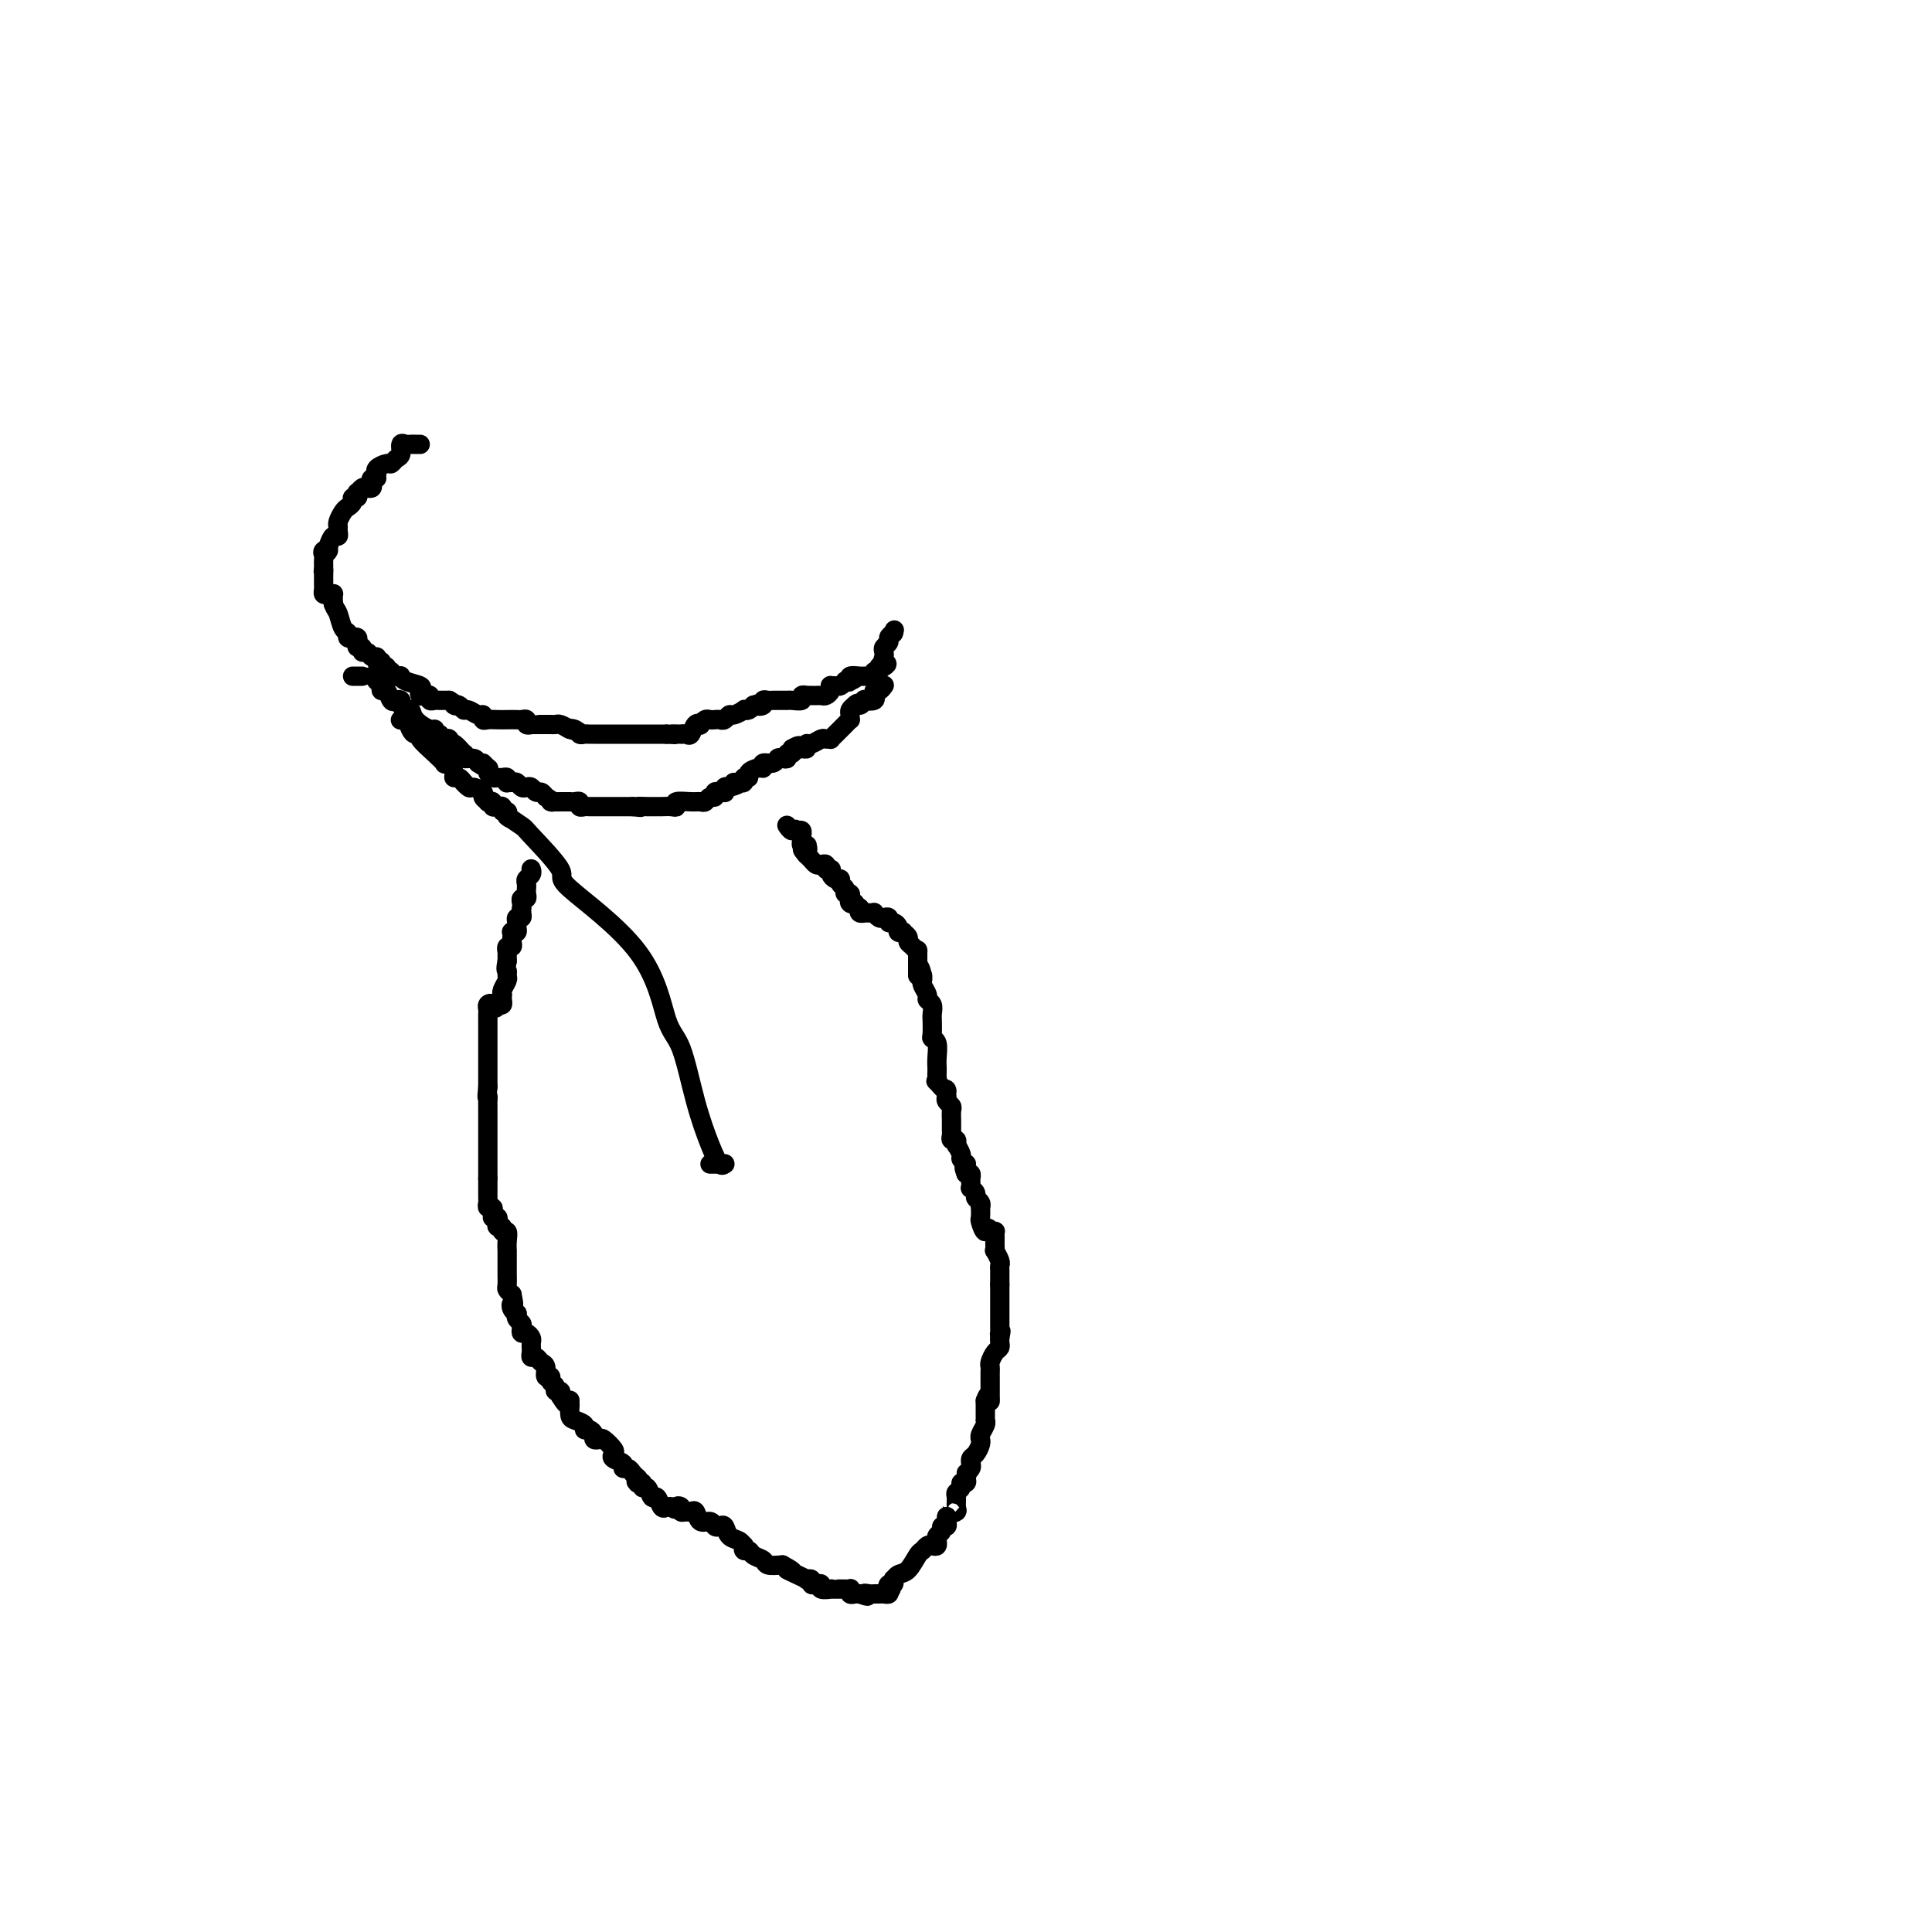 <svg viewBox='0 0 400 400' version='1.1' xmlns='http://www.w3.org/2000/svg' xmlns:xlink='http://www.w3.org/1999/xlink'><g fill='none' stroke='#000000' stroke-width='4' stroke-linecap='round' stroke-linejoin='round'><path d='M110,180c-0.030,-0.089 -0.061,-0.177 0,0c0.061,0.177 0.212,0.621 0,1c-0.212,0.379 -0.789,0.693 -1,1c-0.211,0.307 -0.055,0.608 0,1c0.055,0.392 0.011,0.875 0,1c-0.011,0.125 0.011,-0.107 0,0c-0.011,0.107 -0.055,0.554 0,1c0.055,0.446 0.211,0.893 0,1c-0.211,0.107 -0.788,-0.125 -1,0c-0.212,0.125 -0.061,0.607 0,1c0.061,0.393 0.030,0.696 0,1'/><path d='M108,188c-0.305,1.481 -0.068,1.185 0,1c0.068,-0.185 -0.035,-0.257 0,0c0.035,0.257 0.206,0.843 0,1c-0.206,0.157 -0.791,-0.115 -1,0c-0.209,0.115 -0.042,0.619 0,1c0.042,0.381 -0.041,0.641 0,1c0.041,0.359 0.207,0.817 0,1c-0.207,0.183 -0.786,0.092 -1,0c-0.214,-0.092 -0.061,-0.183 0,0c0.061,0.183 0.030,0.642 0,1c-0.030,0.358 -0.061,0.617 0,1c0.061,0.383 0.212,0.890 0,1c-0.212,0.110 -0.789,-0.178 -1,0c-0.211,0.178 -0.057,0.821 0,1c0.057,0.179 0.015,-0.106 0,0c-0.015,0.106 -0.004,0.602 0,1c0.004,0.398 0.002,0.699 0,1'/><path d='M105,199c-0.460,2.103 -0.109,1.860 0,2c0.109,0.140 -0.023,0.664 0,1c0.023,0.336 0.202,0.485 0,1c-0.202,0.515 -0.785,1.396 -1,2c-0.215,0.604 -0.060,0.933 0,1c0.060,0.067 0.026,-0.126 0,0c-0.026,0.126 -0.046,0.572 0,1c0.046,0.428 0.156,0.836 0,1c-0.156,0.164 -0.578,0.082 -1,0'/><path d='M103,208c-0.475,1.404 -0.663,0.414 -1,0c-0.337,-0.414 -0.822,-0.253 -1,0c-0.178,0.253 -0.048,0.598 0,1c0.048,0.402 0.013,0.860 0,1c-0.013,0.140 -0.003,-0.039 0,1c0.003,1.039 0.001,3.297 0,5c-0.001,1.703 -0.000,2.851 0,4c0.000,1.149 0.000,2.298 0,3c-0.000,0.702 -0.000,0.958 0,1c0.000,0.042 0.000,-0.131 0,0c-0.000,0.131 -0.000,0.565 0,1'/><path d='M101,225c-0.309,3.036 -0.083,2.127 0,2c0.083,-0.127 0.022,0.529 0,1c-0.022,0.471 -0.006,0.756 0,1c0.006,0.244 0.002,0.447 0,1c-0.002,0.553 -0.000,1.457 0,2c0.000,0.543 0.000,0.724 0,1c-0.000,0.276 -0.000,0.646 0,1c0.000,0.354 0.000,0.691 0,1c-0.000,0.309 -0.000,0.588 0,1c0.000,0.412 0.000,0.956 0,1c-0.000,0.044 -0.000,-0.411 0,0c0.000,0.411 0.000,1.689 0,3c-0.000,1.311 -0.000,2.656 0,4'/><path d='M101,244c-0.000,3.345 -0.001,2.207 0,2c0.001,-0.207 0.004,0.518 0,1c-0.004,0.482 -0.015,0.720 0,1c0.015,0.280 0.056,0.601 0,1c-0.056,0.399 -0.207,0.877 0,1c0.207,0.123 0.774,-0.108 1,0c0.226,0.108 0.113,0.554 0,1'/><path d='M102,251c0.095,1.321 -0.167,1.123 0,1c0.167,-0.123 0.762,-0.172 1,0c0.238,0.172 0.120,0.567 0,1c-0.120,0.433 -0.242,0.906 0,1c0.242,0.094 0.850,-0.191 1,0c0.150,0.191 -0.156,0.860 0,1c0.156,0.140 0.774,-0.247 1,0c0.226,0.247 0.061,1.127 0,2c-0.061,0.873 -0.016,1.739 0,2c0.016,0.261 0.004,-0.084 0,0c-0.004,0.084 -0.001,0.596 0,1c0.001,0.404 0.000,0.699 0,1c-0.000,0.301 0.000,0.609 0,1c-0.000,0.391 -0.001,0.864 0,1c0.001,0.136 0.003,-0.066 0,0c-0.003,0.066 -0.011,0.399 0,1c0.011,0.601 0.041,1.469 0,2c-0.041,0.531 -0.155,0.723 0,1c0.155,0.277 0.577,0.638 1,1'/><path d='M106,268c0.635,3.039 0.222,2.138 0,2c-0.222,-0.138 -0.252,0.488 0,1c0.252,0.512 0.786,0.910 1,1c0.214,0.090 0.109,-0.130 0,0c-0.109,0.130 -0.223,0.608 0,1c0.223,0.392 0.781,0.696 1,1c0.219,0.304 0.097,0.606 0,1c-0.097,0.394 -0.170,0.880 0,1c0.170,0.120 0.581,-0.126 1,0c0.419,0.126 0.844,0.625 1,1c0.156,0.375 0.041,0.626 0,1c-0.041,0.374 -0.008,0.870 0,1c0.008,0.130 -0.009,-0.105 0,0c0.009,0.105 0.045,0.552 0,1c-0.045,0.448 -0.171,0.898 0,1c0.171,0.102 0.638,-0.145 1,0c0.362,0.145 0.618,0.683 1,1c0.382,0.317 0.891,0.413 1,1c0.109,0.587 -0.182,1.664 0,2c0.182,0.336 0.837,-0.068 1,0c0.163,0.068 -0.166,0.609 0,1c0.166,0.391 0.828,0.630 1,1c0.172,0.370 -0.146,0.869 0,1c0.146,0.131 0.756,-0.105 1,0c0.244,0.105 0.122,0.553 0,1'/><path d='M116,289c2.001,3.407 2.002,1.424 2,1c-0.002,-0.424 -0.007,0.712 0,1c0.007,0.288 0.026,-0.273 0,0c-0.026,0.273 -0.095,1.379 0,2c0.095,0.621 0.355,0.758 1,1c0.645,0.242 1.674,0.590 2,1c0.326,0.410 -0.053,0.881 0,1c0.053,0.119 0.538,-0.113 1,0c0.462,0.113 0.902,0.573 1,1c0.098,0.427 -0.145,0.821 0,1c0.145,0.179 0.678,0.142 1,0c0.322,-0.142 0.434,-0.389 1,0c0.566,0.389 1.587,1.415 2,2c0.413,0.585 0.219,0.730 0,1c-0.219,0.270 -0.462,0.664 0,1c0.462,0.336 1.629,0.615 2,1c0.371,0.385 -0.055,0.876 0,1c0.055,0.124 0.592,-0.121 1,0c0.408,0.121 0.688,0.606 1,1c0.312,0.394 0.656,0.697 1,1'/><path d='M132,306c2.471,2.858 0.647,1.502 0,1c-0.647,-0.502 -0.118,-0.151 0,0c0.118,0.151 -0.176,0.101 0,0c0.176,-0.101 0.821,-0.253 1,0c0.179,0.253 -0.107,0.913 0,1c0.107,0.087 0.606,-0.397 1,0c0.394,0.397 0.683,1.675 1,2c0.317,0.325 0.662,-0.305 1,0c0.338,0.305 0.668,1.544 1,2c0.332,0.456 0.666,0.130 1,0c0.334,-0.130 0.667,-0.065 1,0'/><path d='M139,312c1.245,0.945 0.858,0.306 1,0c0.142,-0.306 0.812,-0.280 1,0c0.188,0.280 -0.105,0.815 0,1c0.105,0.185 0.609,0.020 1,0c0.391,-0.020 0.668,0.103 1,0c0.332,-0.103 0.719,-0.434 1,0c0.281,0.434 0.457,1.631 1,2c0.543,0.369 1.454,-0.090 2,0c0.546,0.090 0.727,0.731 1,1c0.273,0.269 0.637,0.167 1,0c0.363,-0.167 0.724,-0.400 1,0c0.276,0.400 0.465,1.432 1,2c0.535,0.568 1.415,0.673 2,1c0.585,0.327 0.877,0.875 1,1c0.123,0.125 0.079,-0.174 0,0c-0.079,0.174 -0.191,0.821 0,1c0.191,0.179 0.687,-0.109 1,0c0.313,0.109 0.445,0.617 1,1c0.555,0.383 1.534,0.642 2,1c0.466,0.358 0.419,0.817 1,1c0.581,0.183 1.791,0.092 3,0'/><path d='M162,324c3.697,2.038 1.439,1.134 1,1c-0.439,-0.134 0.939,0.504 2,1c1.061,0.496 1.803,0.851 2,1c0.197,0.149 -0.153,0.091 0,0c0.153,-0.091 0.810,-0.217 1,0c0.190,0.217 -0.085,0.776 0,1c0.085,0.224 0.530,0.113 1,0c0.470,-0.113 0.966,-0.226 1,0c0.034,0.226 -0.394,0.793 0,1c0.394,0.207 1.611,0.055 2,0c0.389,-0.055 -0.050,-0.015 0,0c0.050,0.015 0.588,0.003 1,0c0.412,-0.003 0.698,0.003 1,0c0.302,-0.003 0.620,-0.015 1,0c0.380,0.015 0.823,0.056 1,0c0.177,-0.056 0.089,-0.211 0,0c-0.089,0.211 -0.178,0.788 0,1c0.178,0.212 0.622,0.061 1,0c0.378,-0.061 0.689,-0.030 1,0'/><path d='M178,330c2.654,0.928 1.288,0.248 1,0c-0.288,-0.248 0.501,-0.066 1,0c0.499,0.066 0.708,0.015 1,0c0.292,-0.015 0.666,0.006 1,0c0.334,-0.006 0.628,-0.040 1,0c0.372,0.040 0.820,0.154 1,0c0.180,-0.154 0.090,-0.577 0,-1'/><path d='M184,329c0.944,-0.089 0.305,0.187 0,0c-0.305,-0.187 -0.276,-0.838 0,-1c0.276,-0.162 0.798,0.166 1,0c0.202,-0.166 0.085,-0.826 0,-1c-0.085,-0.174 -0.139,0.136 0,0c0.139,-0.136 0.471,-0.720 1,-1c0.529,-0.280 1.255,-0.257 2,-1c0.745,-0.743 1.510,-2.250 2,-3c0.490,-0.750 0.706,-0.741 1,-1c0.294,-0.259 0.668,-0.787 1,-1c0.332,-0.213 0.624,-0.113 1,0c0.376,0.113 0.837,0.238 1,0c0.163,-0.238 0.029,-0.838 0,-1c-0.029,-0.162 0.049,0.115 0,0c-0.049,-0.115 -0.223,-0.622 0,-1c0.223,-0.378 0.844,-0.626 1,-1c0.156,-0.374 -0.154,-0.873 0,-1c0.154,-0.127 0.772,0.120 1,0c0.228,-0.120 0.065,-0.606 0,-1c-0.065,-0.394 -0.033,-0.697 0,-1'/><path d='M196,314c2.022,-2.555 1.077,-1.444 1,-1c-0.077,0.444 0.716,0.221 1,0c0.284,-0.221 0.061,-0.442 0,-1c-0.061,-0.558 0.040,-1.455 0,-2c-0.040,-0.545 -0.221,-0.737 0,-1c0.221,-0.263 0.843,-0.596 1,-1c0.157,-0.404 -0.150,-0.878 0,-1c0.150,-0.122 0.757,0.108 1,0c0.243,-0.108 0.121,-0.554 0,-1'/><path d='M200,306c0.558,-1.421 -0.047,-0.972 0,-1c0.047,-0.028 0.748,-0.531 1,-1c0.252,-0.469 0.057,-0.903 0,-1c-0.057,-0.097 0.023,0.142 0,0c-0.023,-0.142 -0.149,-0.664 0,-1c0.149,-0.336 0.575,-0.484 1,-1c0.425,-0.516 0.850,-1.399 1,-2c0.150,-0.601 0.026,-0.922 0,-1c-0.026,-0.078 0.046,0.085 0,0c-0.046,-0.085 -0.208,-0.418 0,-1c0.208,-0.582 0.788,-1.413 1,-2c0.212,-0.587 0.057,-0.931 0,-1c-0.057,-0.069 -0.015,0.136 0,0c0.015,-0.136 0.004,-0.614 0,-1c-0.004,-0.386 -0.001,-0.681 0,-1c0.001,-0.319 0.000,-0.663 0,-1c-0.000,-0.337 -0.000,-0.669 0,-1'/><path d='M204,290c0.845,-2.427 0.959,-0.496 1,0c0.041,0.496 0.011,-0.445 0,-1c-0.011,-0.555 -0.003,-0.726 0,-1c0.003,-0.274 0.001,-0.651 0,-1c-0.001,-0.349 -0.001,-0.670 0,-1c0.001,-0.330 0.003,-0.670 0,-1c-0.003,-0.330 -0.011,-0.652 0,-1c0.011,-0.348 0.041,-0.723 0,-1c-0.041,-0.277 -0.155,-0.455 0,-1c0.155,-0.545 0.578,-1.455 1,-2c0.422,-0.545 0.845,-0.724 1,-1c0.155,-0.276 0.044,-0.650 0,-1c-0.044,-0.350 -0.022,-0.675 0,-1'/><path d='M207,277c0.464,-2.250 0.124,-1.376 0,-1c-0.124,0.376 -0.033,0.254 0,0c0.033,-0.254 0.009,-0.642 0,-1c-0.009,-0.358 -0.002,-0.687 0,-1c0.002,-0.313 0.001,-0.609 0,-1c-0.001,-0.391 -0.000,-0.878 0,-1c0.000,-0.122 0.000,0.121 0,0c-0.000,-0.121 -0.000,-0.606 0,-1c0.000,-0.394 0.000,-0.697 0,-1c-0.000,-0.303 -0.000,-0.606 0,-1c0.000,-0.394 0.000,-0.879 0,-1c-0.000,-0.121 -0.000,0.121 0,0c0.000,-0.121 0.000,-0.606 0,-1c-0.000,-0.394 -0.000,-0.697 0,-1'/><path d='M207,266c-0.001,-2.108 -0.004,-1.879 0,-2c0.004,-0.121 0.015,-0.592 0,-1c-0.015,-0.408 -0.057,-0.753 0,-1c0.057,-0.247 0.211,-0.395 0,-1c-0.211,-0.605 -0.789,-1.668 -1,-2c-0.211,-0.332 -0.057,0.065 0,0c0.057,-0.065 0.016,-0.592 0,-1c-0.016,-0.408 -0.007,-0.698 0,-1c0.007,-0.302 0.012,-0.617 0,-1c-0.012,-0.383 -0.042,-0.834 0,-1c0.042,-0.166 0.155,-0.047 0,0c-0.155,0.047 -0.577,0.024 -1,0'/><path d='M205,255c-0.475,-1.588 -0.664,-0.057 -1,0c-0.336,0.057 -0.821,-1.361 -1,-2c-0.179,-0.639 -0.052,-0.500 0,-1c0.052,-0.500 0.029,-1.639 0,-2c-0.029,-0.361 -0.064,0.057 0,0c0.064,-0.057 0.227,-0.589 0,-1c-0.227,-0.411 -0.845,-0.702 -1,-1c-0.155,-0.298 0.155,-0.605 0,-1c-0.155,-0.395 -0.773,-0.880 -1,-1c-0.227,-0.120 -0.064,0.125 0,0c0.064,-0.125 0.027,-0.621 0,-1c-0.027,-0.379 -0.046,-0.640 0,-1c0.046,-0.360 0.156,-0.817 0,-1c-0.156,-0.183 -0.578,-0.091 -1,0'/><path d='M200,243c-0.769,-2.018 -0.191,-1.064 0,-1c0.191,0.064 -0.005,-0.761 0,-1c0.005,-0.239 0.212,0.107 0,0c-0.212,-0.107 -0.842,-0.669 -1,-1c-0.158,-0.331 0.155,-0.433 0,-1c-0.155,-0.567 -0.777,-1.601 -1,-2c-0.223,-0.399 -0.046,-0.163 0,0c0.046,0.163 -0.040,0.252 0,0c0.040,-0.252 0.207,-0.844 0,-1c-0.207,-0.156 -0.788,0.123 -1,0c-0.212,-0.123 -0.056,-0.649 0,-1c0.056,-0.351 0.011,-0.528 0,-1c-0.011,-0.472 0.011,-1.240 0,-2c-0.011,-0.760 -0.054,-1.513 0,-2c0.054,-0.487 0.207,-0.708 0,-1c-0.207,-0.292 -0.773,-0.655 -1,-1c-0.227,-0.345 -0.113,-0.673 0,-1'/><path d='M196,227c-0.497,-2.577 0.259,-1.019 0,-1c-0.259,0.019 -1.533,-1.500 -2,-2c-0.467,-0.500 -0.125,0.019 0,0c0.125,-0.019 0.035,-0.576 0,-1c-0.035,-0.424 -0.013,-0.716 0,-1c0.013,-0.284 0.018,-0.560 0,-1c-0.018,-0.440 -0.057,-1.043 0,-2c0.057,-0.957 0.212,-2.266 0,-3c-0.212,-0.734 -0.789,-0.892 -1,-1c-0.211,-0.108 -0.055,-0.165 0,-1c0.055,-0.835 0.011,-2.448 0,-3c-0.011,-0.552 0.012,-0.045 0,0c-0.012,0.045 -0.060,-0.373 0,-1c0.060,-0.627 0.226,-1.463 0,-2c-0.226,-0.537 -0.845,-0.774 -1,-1c-0.155,-0.226 0.154,-0.442 0,-1c-0.154,-0.558 -0.772,-1.458 -1,-2c-0.228,-0.542 -0.065,-0.726 0,-1c0.065,-0.274 0.033,-0.637 0,-1'/><path d='M191,202c-1.000,-3.820 -1.000,-0.869 -1,0c0.000,0.869 0.000,-0.345 0,-1c0.000,-0.655 0.000,-0.753 0,-1c0.000,-0.247 0.000,-0.643 0,-1c0.000,-0.357 0.000,-0.673 0,-1c0.000,-0.327 0.000,-0.663 0,-1'/><path d='M190,197c-0.112,-0.726 0.110,-0.041 0,0c-0.110,0.041 -0.550,-0.564 -1,-1c-0.450,-0.436 -0.909,-0.705 -1,-1c-0.091,-0.295 0.187,-0.618 0,-1c-0.187,-0.382 -0.837,-0.824 -1,-1c-0.163,-0.176 0.163,-0.085 0,0c-0.163,0.085 -0.813,0.163 -1,0c-0.187,-0.163 0.091,-0.566 0,-1c-0.091,-0.434 -0.549,-0.900 -1,-1c-0.451,-0.100 -0.895,0.166 -1,0c-0.105,-0.166 0.130,-0.762 0,-1c-0.130,-0.238 -0.626,-0.116 -1,0c-0.374,0.116 -0.626,0.227 -1,0c-0.374,-0.227 -0.870,-0.793 -1,-1c-0.130,-0.207 0.105,-0.055 0,0c-0.105,0.055 -0.550,0.012 -1,0c-0.450,-0.012 -0.904,0.007 -1,0c-0.096,-0.007 0.166,-0.040 0,0c-0.166,0.040 -0.762,0.154 -1,0c-0.238,-0.154 -0.119,-0.577 0,-1'/><path d='M178,188c-2.022,-1.636 -1.077,-1.227 -1,-1c0.077,0.227 -0.716,0.272 -1,0c-0.284,-0.272 -0.061,-0.861 0,-1c0.061,-0.139 -0.040,0.170 0,0c0.040,-0.170 0.222,-0.820 0,-1c-0.222,-0.180 -0.847,0.110 -1,0c-0.153,-0.110 0.165,-0.621 0,-1c-0.165,-0.379 -0.815,-0.627 -1,-1c-0.185,-0.373 0.094,-0.870 0,-1c-0.094,-0.130 -0.560,0.109 -1,0c-0.440,-0.109 -0.854,-0.564 -1,-1c-0.146,-0.436 -0.024,-0.853 0,-1c0.024,-0.147 -0.049,-0.026 0,0c0.049,0.026 0.220,-0.045 0,0c-0.220,0.045 -0.833,0.205 -1,0c-0.167,-0.205 0.110,-0.776 0,-1c-0.110,-0.224 -0.607,-0.101 -1,0c-0.393,0.101 -0.683,0.181 -1,0c-0.317,-0.181 -0.662,-0.623 -1,-1c-0.338,-0.377 -0.669,-0.688 -1,-1'/><path d='M167,177c-1.703,-1.867 -0.460,-1.035 0,-1c0.460,0.035 0.137,-0.726 0,-1c-0.137,-0.274 -0.090,-0.062 0,0c0.090,0.062 0.221,-0.026 0,0c-0.221,0.026 -0.794,0.164 -1,0c-0.206,-0.164 -0.045,-0.632 0,-1c0.045,-0.368 -0.026,-0.638 0,-1c0.026,-0.362 0.150,-0.818 0,-1c-0.150,-0.182 -0.575,-0.091 -1,0'/><path d='M165,172c-0.475,-0.713 -0.663,0.005 -1,0c-0.337,-0.005 -0.821,-0.732 -1,-1c-0.179,-0.268 -0.051,-0.077 0,0c0.051,0.077 0.026,0.038 0,0'/><path d='M87,92c-0.331,0.004 -0.662,0.008 -1,0c-0.338,-0.008 -0.682,-0.028 -1,0c-0.318,0.028 -0.610,0.102 -1,0c-0.390,-0.102 -0.877,-0.382 -1,0c-0.123,0.382 0.117,1.426 0,2c-0.117,0.574 -0.592,0.679 -1,1c-0.408,0.321 -0.750,0.857 -1,1c-0.250,0.143 -0.407,-0.106 -1,0c-0.593,0.106 -1.621,0.567 -2,1c-0.379,0.433 -0.108,0.838 0,1c0.108,0.162 0.054,0.081 0,0'/><path d='M78,98c-1.333,1.167 -0.164,1.083 0,1c0.164,-0.083 -0.677,-0.167 -1,0c-0.323,0.167 -0.129,0.585 0,1c0.129,0.415 0.192,0.828 0,1c-0.192,0.172 -0.639,0.103 -1,0c-0.361,-0.103 -0.637,-0.239 -1,0c-0.363,0.239 -0.815,0.851 -1,1c-0.185,0.149 -0.105,-0.167 0,0c0.105,0.167 0.236,0.817 0,1c-0.236,0.183 -0.837,-0.102 -1,0c-0.163,0.102 0.114,0.591 0,1c-0.114,0.409 -0.619,0.737 -1,1c-0.381,0.263 -0.638,0.462 -1,1c-0.362,0.538 -0.829,1.415 -1,2c-0.171,0.585 -0.045,0.879 0,1c0.045,0.121 0.009,0.069 0,0c-0.009,-0.069 0.009,-0.157 0,0c-0.009,0.157 -0.044,0.557 0,1c0.044,0.443 0.166,0.927 0,1c-0.166,0.073 -0.619,-0.265 -1,0c-0.381,0.265 -0.691,1.132 -1,2'/><path d='M68,113c-1.486,2.560 -0.202,1.459 0,1c0.202,-0.459 -0.678,-0.278 -1,0c-0.322,0.278 -0.086,0.652 0,1c0.086,0.348 0.023,0.671 0,1c-0.023,0.329 -0.007,0.666 0,1c0.007,0.334 0.003,0.667 0,1'/><path d='M67,118c-0.155,0.726 -0.041,0.039 0,0c0.041,-0.039 0.010,0.568 0,1c-0.010,0.432 0.000,0.690 0,1c-0.000,0.310 -0.010,0.672 0,1c0.010,0.328 0.041,0.623 0,1c-0.041,0.377 -0.155,0.836 0,1c0.155,0.164 0.577,0.033 1,0c0.423,-0.033 0.845,0.032 1,0c0.155,-0.032 0.042,-0.163 0,0c-0.042,0.163 -0.012,0.618 0,1c0.012,0.382 0.006,0.691 0,1'/><path d='M69,125c0.492,1.366 0.723,1.280 1,2c0.277,0.720 0.600,2.245 1,3c0.400,0.755 0.878,0.741 1,1c0.122,0.259 -0.112,0.791 0,1c0.112,0.209 0.570,0.093 1,0c0.430,-0.093 0.832,-0.165 1,0c0.168,0.165 0.100,0.565 0,1c-0.100,0.435 -0.234,0.905 0,1c0.234,0.095 0.837,-0.186 1,0c0.163,0.186 -0.114,0.837 0,1c0.114,0.163 0.618,-0.162 1,0c0.382,0.162 0.641,0.813 1,1c0.359,0.187 0.817,-0.089 1,0c0.183,0.089 0.092,0.545 0,1'/><path d='M78,137c1.636,1.791 1.227,0.269 1,0c-0.227,-0.269 -0.272,0.716 0,1c0.272,0.284 0.860,-0.134 1,0c0.140,0.134 -0.169,0.821 0,1c0.169,0.179 0.816,-0.148 1,0c0.184,0.148 -0.094,0.771 0,1c0.094,0.229 0.562,0.064 1,0c0.438,-0.064 0.847,-0.028 1,0c0.153,0.028 0.052,0.049 0,0c-0.052,-0.049 -0.053,-0.167 0,0c0.053,0.167 0.161,0.619 1,1c0.839,0.381 2.411,0.689 3,1c0.589,0.311 0.195,0.623 0,1c-0.195,0.377 -0.193,0.819 0,1c0.193,0.181 0.576,0.101 1,0c0.424,-0.101 0.888,-0.223 1,0c0.112,0.223 -0.128,0.792 0,1c0.128,0.208 0.626,0.056 1,0c0.374,-0.056 0.626,-0.015 1,0c0.374,0.015 0.870,0.004 1,0c0.130,-0.004 -0.106,-0.001 0,0c0.106,0.001 0.553,0.001 1,0'/><path d='M93,145c2.500,1.482 1.251,1.186 1,1c-0.251,-0.186 0.497,-0.261 1,0c0.503,0.261 0.761,0.858 1,1c0.239,0.142 0.458,-0.172 1,0c0.542,0.172 1.405,0.831 2,1c0.595,0.169 0.922,-0.151 1,0c0.078,0.151 -0.091,0.772 0,1c0.091,0.228 0.444,0.061 1,0c0.556,-0.061 1.316,-0.017 2,0c0.684,0.017 1.293,0.008 2,0c0.707,-0.008 1.514,-0.016 2,0c0.486,0.016 0.652,0.057 1,0c0.348,-0.057 0.880,-0.211 1,0c0.120,0.211 -0.171,0.789 0,1c0.171,0.211 0.805,0.057 1,0c0.195,-0.057 -0.050,-0.015 0,0c0.050,0.015 0.394,0.003 1,0c0.606,-0.003 1.475,0.002 2,0c0.525,-0.002 0.708,-0.011 1,0c0.292,0.011 0.694,0.041 1,0c0.306,-0.041 0.516,-0.155 1,0c0.484,0.155 1.242,0.577 2,1'/><path d='M118,151c3.820,0.944 0.868,0.306 0,0c-0.868,-0.306 0.346,-0.278 1,0c0.654,0.278 0.749,0.807 1,1c0.251,0.193 0.659,0.052 1,0c0.341,-0.052 0.616,-0.014 1,0c0.384,0.014 0.876,0.004 1,0c0.124,-0.004 -0.119,-0.001 0,0c0.119,0.001 0.599,0.000 1,0c0.401,-0.000 0.723,-0.000 1,0c0.277,0.000 0.508,0.000 1,0c0.492,-0.000 1.244,-0.000 2,0c0.756,0.000 1.515,0.000 2,0c0.485,-0.000 0.694,-0.000 1,0c0.306,0.000 0.707,0.000 1,0c0.293,-0.000 0.476,-0.000 1,0c0.524,0.000 1.388,0.000 2,0c0.612,-0.000 0.973,-0.000 1,0c0.027,0.000 -0.278,0.000 0,0c0.278,-0.000 1.139,-0.000 2,0'/><path d='M138,152c3.196,0.155 1.185,0.044 1,0c-0.185,-0.044 1.456,-0.019 2,0c0.544,0.019 -0.008,0.033 0,0c0.008,-0.033 0.576,-0.113 1,0c0.424,0.113 0.705,0.419 1,0c0.295,-0.419 0.604,-1.562 1,-2c0.396,-0.438 0.880,-0.170 1,0c0.120,0.170 -0.122,0.241 0,0c0.122,-0.241 0.610,-0.796 1,-1c0.390,-0.204 0.682,-0.059 1,0c0.318,0.059 0.661,0.031 1,0c0.339,-0.031 0.673,-0.065 1,0c0.327,0.065 0.647,0.227 1,0c0.353,-0.227 0.739,-0.845 1,-1c0.261,-0.155 0.399,0.152 1,0c0.601,-0.152 1.666,-0.762 2,-1c0.334,-0.238 -0.064,-0.102 0,0c0.064,0.102 0.590,0.172 1,0c0.410,-0.172 0.705,-0.586 1,-1'/><path d='M156,146c2.947,-0.944 1.314,-0.306 1,0c-0.314,0.306 0.689,0.278 1,0c0.311,-0.278 -0.072,-0.807 0,-1c0.072,-0.193 0.597,-0.052 1,0c0.403,0.052 0.684,0.014 1,0c0.316,-0.014 0.667,-0.003 1,0c0.333,0.003 0.648,-0.003 1,0c0.352,0.003 0.739,0.015 1,0c0.261,-0.015 0.395,-0.057 1,0c0.605,0.057 1.682,0.211 2,0c0.318,-0.211 -0.122,-0.789 0,-1c0.122,-0.211 0.806,-0.057 1,0c0.194,0.057 -0.103,0.016 0,0c0.103,-0.016 0.606,-0.007 1,0c0.394,0.007 0.680,0.012 1,0c0.320,-0.012 0.673,-0.042 1,0c0.327,0.042 0.626,0.155 1,0c0.374,-0.155 0.821,-0.577 1,-1c0.179,-0.423 0.089,-0.848 0,-1c-0.089,-0.152 -0.179,-0.030 0,0c0.179,0.030 0.625,-0.030 1,0c0.375,0.030 0.679,0.152 1,0c0.321,-0.152 0.661,-0.576 1,-1'/><path d='M175,141c3.158,-0.790 1.553,-0.264 1,0c-0.553,0.264 -0.054,0.267 0,0c0.054,-0.267 -0.336,-0.804 0,-1c0.336,-0.196 1.397,-0.051 2,0c0.603,0.051 0.749,0.010 1,0c0.251,-0.010 0.607,0.012 1,0c0.393,-0.012 0.823,-0.060 1,0c0.177,0.060 0.103,0.226 0,0c-0.103,-0.226 -0.234,-0.844 0,-1c0.234,-0.156 0.832,0.150 1,0c0.168,-0.150 -0.095,-0.757 0,-1c0.095,-0.243 0.547,-0.121 1,0'/><path d='M183,138c1.239,-0.643 0.336,-0.750 0,-1c-0.336,-0.250 -0.105,-0.644 0,-1c0.105,-0.356 0.083,-0.673 0,-1c-0.083,-0.327 -0.229,-0.665 0,-1c0.229,-0.335 0.831,-0.667 1,-1c0.169,-0.333 -0.095,-0.667 0,-1c0.095,-0.333 0.547,-0.667 1,-1'/><path d='M185,131c0.311,-1.089 0.089,-0.311 0,0c-0.089,0.311 -0.044,0.156 0,0'/><path d='M73,140c0.452,0.000 0.905,0.000 1,0c0.095,0.000 -0.167,0.000 0,0c0.167,0.000 0.762,0.000 1,0c0.238,0.000 0.119,0.000 0,0'/><path d='M77,140c0.425,-0.009 0.850,-0.017 1,0c0.150,0.017 0.026,0.060 0,0c-0.026,-0.060 0.045,-0.222 0,0c-0.045,0.222 -0.205,0.828 0,1c0.205,0.172 0.776,-0.090 1,0c0.224,0.090 0.101,0.532 0,1c-0.101,0.468 -0.181,0.962 0,1c0.181,0.038 0.623,-0.378 1,0c0.377,0.378 0.689,1.552 1,2c0.311,0.448 0.619,0.172 1,0c0.381,-0.172 0.833,-0.239 1,0c0.167,0.239 0.048,0.782 0,1c-0.048,0.218 -0.024,0.109 0,0'/><path d='M83,146c1.098,1.178 0.845,1.124 1,1c0.155,-0.124 0.720,-0.316 1,0c0.280,0.316 0.275,1.141 1,2c0.725,0.859 2.179,1.750 3,2c0.821,0.250 1.008,-0.143 1,0c-0.008,0.143 -0.212,0.823 0,1c0.212,0.177 0.840,-0.148 1,0c0.160,0.148 -0.149,0.771 0,1c0.149,0.229 0.758,0.066 1,0c0.242,-0.066 0.119,-0.034 0,0c-0.119,0.034 -0.235,0.069 0,0c0.235,-0.069 0.820,-0.244 1,0c0.180,0.244 -0.045,0.907 0,1c0.045,0.093 0.358,-0.382 1,0c0.642,0.382 1.611,1.622 2,2c0.389,0.378 0.197,-0.105 0,0c-0.197,0.105 -0.399,0.797 0,1c0.399,0.203 1.400,-0.085 2,0c0.600,0.085 0.800,0.542 1,1'/><path d='M99,158c2.642,1.793 1.247,0.274 1,0c-0.247,-0.274 0.655,0.697 1,1c0.345,0.303 0.134,-0.062 0,0c-0.134,0.062 -0.190,0.552 0,1c0.190,0.448 0.625,0.856 1,1c0.375,0.144 0.688,0.024 1,0c0.312,-0.024 0.622,0.046 1,0c0.378,-0.046 0.822,-0.210 1,0c0.178,0.210 0.089,0.792 0,1c-0.089,0.208 -0.179,0.042 0,0c0.179,-0.042 0.625,0.040 1,0c0.375,-0.040 0.678,-0.203 1,0c0.322,0.203 0.664,0.772 1,1c0.336,0.228 0.667,0.116 1,0c0.333,-0.116 0.666,-0.237 1,0c0.334,0.237 0.667,0.833 1,1c0.333,0.167 0.667,-0.095 1,0c0.333,0.095 0.667,0.548 1,1'/><path d='M113,165c2.345,1.309 1.207,1.083 1,1c-0.207,-0.083 0.518,-0.022 1,0c0.482,0.022 0.720,0.006 1,0c0.280,-0.006 0.601,-0.003 1,0c0.399,0.003 0.877,0.004 1,0c0.123,-0.004 -0.108,-0.015 0,0c0.108,0.015 0.553,0.057 1,0c0.447,-0.057 0.894,-0.211 1,0c0.106,0.211 -0.130,0.789 0,1c0.130,0.211 0.626,0.057 1,0c0.374,-0.057 0.625,-0.015 1,0c0.375,0.015 0.874,0.004 1,0c0.126,-0.004 -0.121,-0.001 0,0c0.121,0.001 0.610,0.000 1,0c0.390,-0.000 0.682,-0.000 1,0c0.318,0.000 0.663,0.000 1,0c0.337,-0.000 0.668,-0.000 1,0c0.332,0.000 0.666,0.000 1,0c0.334,-0.000 0.667,-0.000 1,0c0.333,0.000 0.667,0.000 1,0c0.333,-0.000 0.667,-0.000 1,0'/><path d='M131,167c2.901,0.309 1.155,0.083 1,0c-0.155,-0.083 1.281,-0.022 2,0c0.719,0.022 0.721,0.006 1,0c0.279,-0.006 0.836,-0.000 1,0c0.164,0.000 -0.064,-0.004 0,0c0.064,0.004 0.419,0.015 1,0c0.581,-0.015 1.388,-0.057 2,0c0.612,0.057 1.029,0.212 1,0c-0.029,-0.212 -0.502,-0.793 0,-1c0.502,-0.207 1.981,-0.040 3,0c1.019,0.040 1.579,-0.046 2,0c0.421,0.046 0.704,0.223 1,0c0.296,-0.223 0.605,-0.844 1,-1c0.395,-0.156 0.877,0.155 1,0c0.123,-0.155 -0.111,-0.777 0,-1c0.111,-0.223 0.568,-0.046 1,0c0.432,0.046 0.837,-0.039 1,0c0.163,0.039 0.082,0.203 0,0c-0.082,-0.203 -0.166,-0.772 0,-1c0.166,-0.228 0.583,-0.114 1,0'/><path d='M151,163c3.255,-0.847 1.393,-0.963 1,-1c-0.393,-0.037 0.684,0.005 1,0c0.316,-0.005 -0.127,-0.057 0,0c0.127,0.057 0.825,0.221 1,0c0.175,-0.221 -0.173,-0.829 0,-1c0.173,-0.171 0.868,0.094 1,0c0.132,-0.094 -0.298,-0.546 0,-1c0.298,-0.454 1.323,-0.910 2,-1c0.677,-0.090 1.007,0.186 1,0c-0.007,-0.186 -0.352,-0.833 0,-1c0.352,-0.167 1.400,0.148 2,0c0.600,-0.148 0.753,-0.757 1,-1c0.247,-0.243 0.588,-0.120 1,0c0.412,0.120 0.894,0.238 1,0c0.106,-0.238 -0.164,-0.833 0,-1c0.164,-0.167 0.761,0.095 1,0c0.239,-0.095 0.119,-0.548 0,-1'/><path d='M164,155c2.194,-1.233 1.178,-0.315 1,0c-0.178,0.315 0.481,0.028 1,0c0.519,-0.028 0.898,0.203 1,0c0.102,-0.203 -0.074,-0.839 0,-1c0.074,-0.161 0.397,0.154 1,0c0.603,-0.154 1.485,-0.776 2,-1c0.515,-0.224 0.663,-0.049 1,0c0.337,0.049 0.864,-0.028 1,0c0.136,0.028 -0.117,0.161 0,0c0.117,-0.161 0.606,-0.617 1,-1c0.394,-0.383 0.694,-0.694 1,-1c0.306,-0.306 0.617,-0.607 1,-1c0.383,-0.393 0.837,-0.879 1,-1c0.163,-0.121 0.033,0.122 0,0c-0.033,-0.122 0.030,-0.610 0,-1c-0.030,-0.390 -0.151,-0.683 0,-1c0.151,-0.317 0.576,-0.659 1,-1'/><path d='M177,146c0.776,-0.869 0.716,-0.041 1,0c0.284,0.041 0.914,-0.706 1,-1c0.086,-0.294 -0.370,-0.135 0,0c0.370,0.135 1.566,0.248 2,0c0.434,-0.248 0.106,-0.855 0,-1c-0.106,-0.145 0.010,0.171 0,0c-0.010,-0.171 -0.147,-0.829 0,-1c0.147,-0.171 0.578,0.146 1,0c0.422,-0.146 0.835,-0.756 1,-1c0.165,-0.244 0.083,-0.122 0,0'/><path d='M83,149c-0.088,0.052 -0.177,0.105 0,0c0.177,-0.105 0.619,-0.367 1,0c0.381,0.367 0.700,1.361 1,2c0.300,0.639 0.582,0.921 1,1c0.418,0.079 0.973,-0.045 1,0c0.027,0.045 -0.473,0.259 0,1c0.473,0.741 1.921,2.009 3,3c1.079,0.991 1.791,1.705 2,2c0.209,0.295 -0.085,0.169 0,0c0.085,-0.169 0.548,-0.382 1,0c0.452,0.382 0.894,1.360 1,2c0.106,0.640 -0.125,0.941 0,1c0.125,0.059 0.607,-0.126 1,0c0.393,0.126 0.696,0.563 1,1'/><path d='M96,162c1.958,1.947 0.352,0.314 0,0c-0.352,-0.314 0.551,0.690 1,1c0.449,0.310 0.445,-0.074 1,0c0.555,0.074 1.669,0.607 2,1c0.331,0.393 -0.123,0.645 0,1c0.123,0.355 0.822,0.813 1,1c0.178,0.187 -0.164,0.103 0,0c0.164,-0.103 0.832,-0.225 1,0c0.168,0.225 -0.166,0.796 0,1c0.166,0.204 0.833,0.040 1,0c0.167,-0.040 -0.165,0.045 0,0c0.165,-0.045 0.828,-0.218 1,0c0.172,0.218 -0.146,0.828 0,1c0.146,0.172 0.756,-0.094 1,0c0.244,0.094 0.122,0.547 0,1'/><path d='M105,169c1.215,0.965 -0.247,-0.122 0,0c0.247,0.122 2.205,1.452 3,2c0.795,0.548 0.428,0.314 2,2c1.572,1.686 5.081,5.291 6,7c0.919,1.709 -0.754,1.521 2,4c2.754,2.479 9.935,7.625 14,13c4.065,5.375 5.015,10.978 6,14c0.985,3.022 2.005,3.461 3,6c0.995,2.539 1.965,7.178 3,11c1.035,3.822 2.133,6.828 3,9c0.867,2.172 1.501,3.510 2,4c0.499,0.490 0.863,0.131 1,0c0.137,-0.131 0.048,-0.035 0,0c-0.048,0.035 -0.055,0.009 0,0c0.055,-0.009 0.172,-0.003 0,0c-0.172,0.003 -0.634,0.001 -1,0c-0.366,-0.001 -0.637,-0.000 -1,0c-0.363,0.000 -0.818,0.000 -1,0c-0.182,-0.000 -0.091,-0.000 0,0'/></g>
</svg>